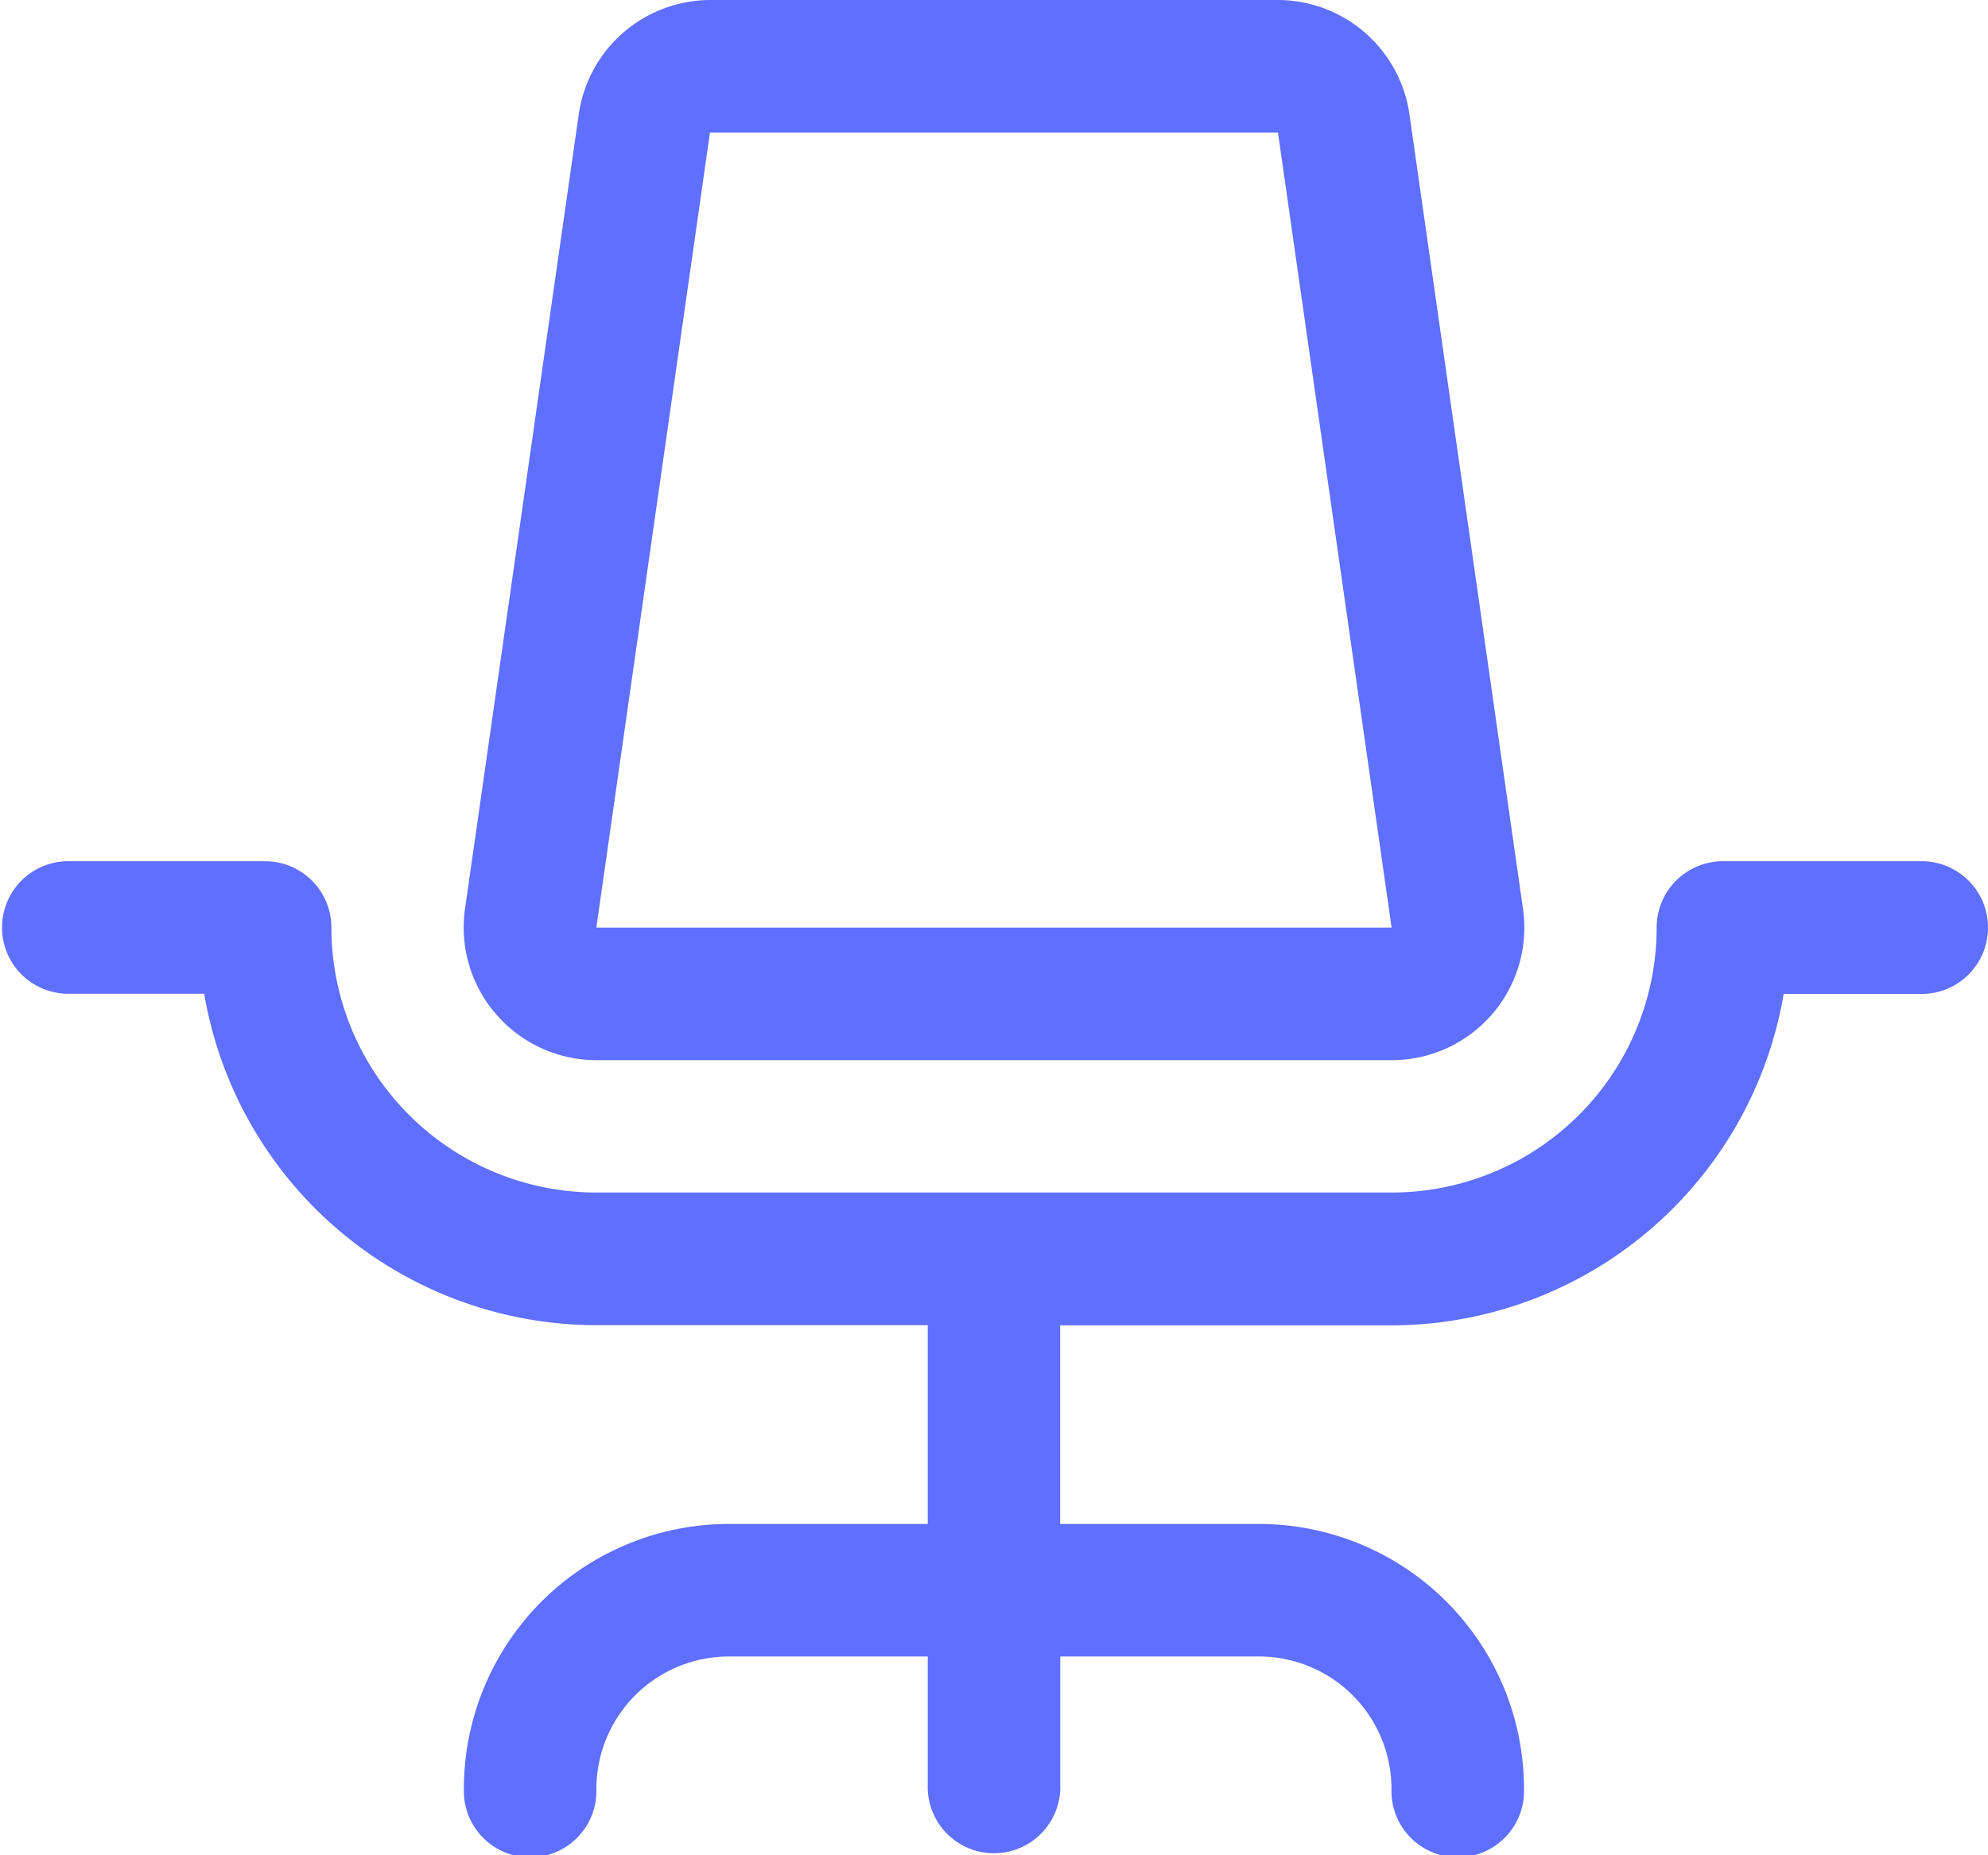 <svg xmlns="http://www.w3.org/2000/svg" width="31.787" height="29.668" viewBox="0 0 31.787 29.668">
  <path id="icon-abschreibungen" d="M39.787,30.834a1.06,1.06,0,0,1-1.06,1.06H36.52a6.368,6.368,0,0,1-6.269,5.3h-5.3V40.37h3.179a4.238,4.238,0,0,1,4.238,4.238,1.06,1.06,0,1,1-2.119,0,2.119,2.119,0,0,0-2.119-2.119H24.953v2.119a1.06,1.06,0,0,1-2.119,0V42.489H19.655a2.119,2.119,0,0,0-2.119,2.119,1.06,1.06,0,1,1-2.119,0,4.238,4.238,0,0,1,4.238-4.238h3.179V37.191h-5.3a6.368,6.368,0,0,1-6.269-5.3H9.06a1.06,1.06,0,0,1,0-2.119h3.179a1.06,1.06,0,0,1,1.06,1.06,4.238,4.238,0,0,0,4.238,4.238H30.251a4.238,4.238,0,0,0,4.238-4.238,1.06,1.06,0,0,1,1.06-1.06h3.179A1.06,1.06,0,0,1,39.787,30.834ZM15.935,32.222a2.119,2.119,0,0,1-.5-1.687L17.255,17.82a2.13,2.13,0,0,1,2.1-1.82h9.08a2.13,2.13,0,0,1,2.1,1.82l1.817,12.715a2.119,2.119,0,0,1-2.1,2.418H17.536a2.119,2.119,0,0,1-1.6-.731Zm1.6-1.388H30.251L28.434,18.119H19.352Z" transform="translate(-8 -16)" fill="#5f6fff"/>
</svg>
